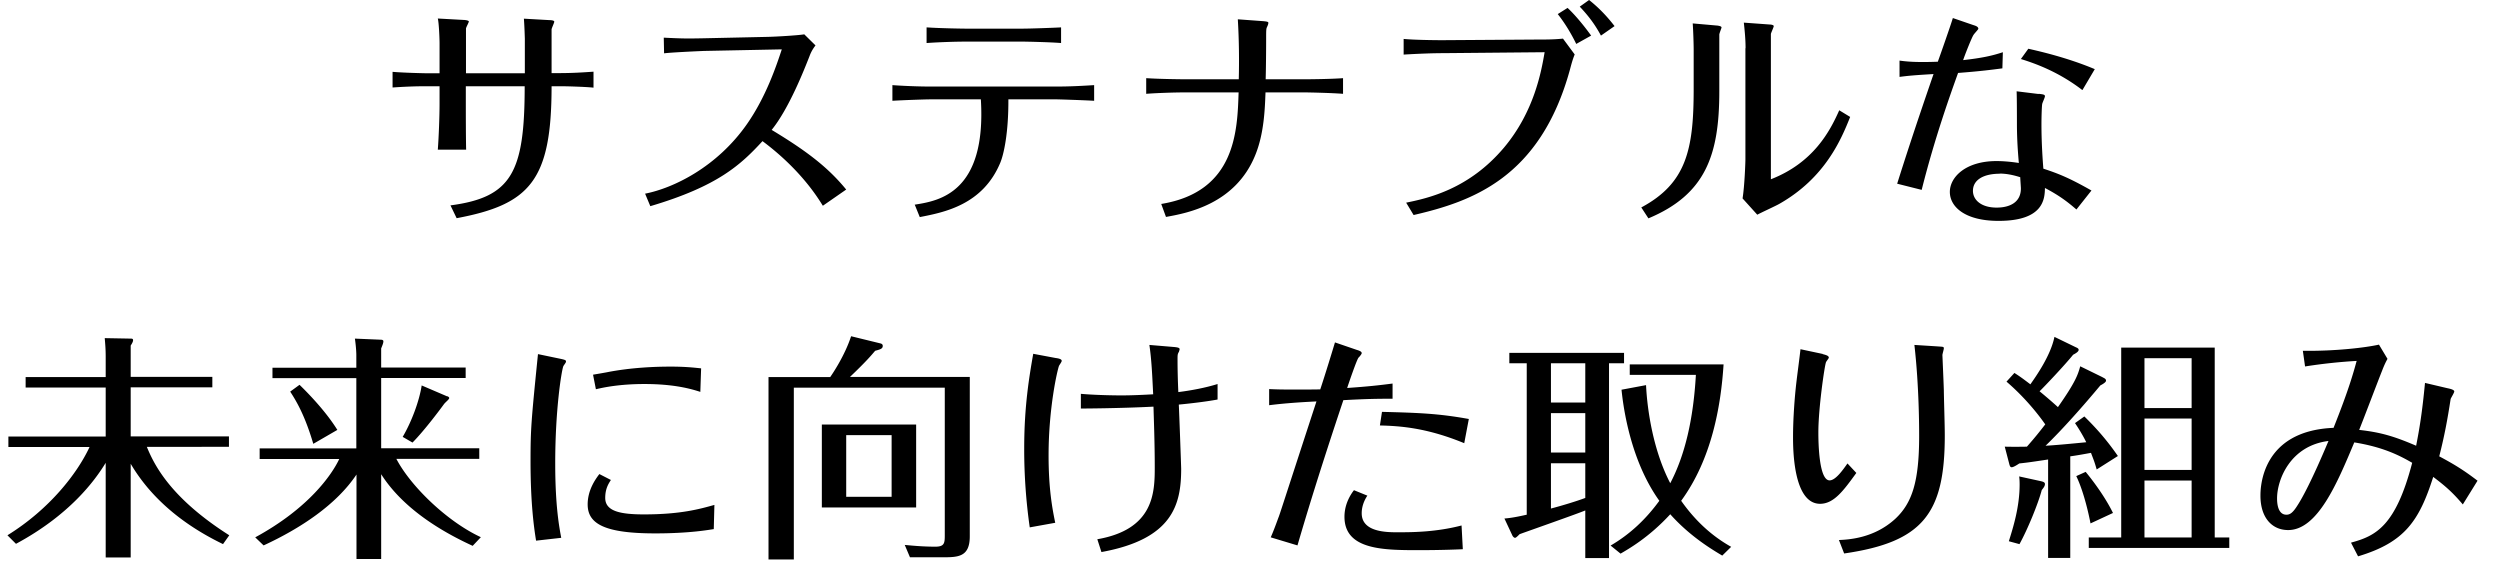 <svg id="a" xmlns="http://www.w3.org/2000/svg" height="36.89" viewBox="0 0 158 36.89"><defs><style/></defs><path d="M27.78 5.45h-.83c-.72 0-1.43.03-2.14.08v-.99c.68.06 1.99.09 2.14.09h.83V2.74c0-.31-.04-1.29-.11-1.57l1.64.09c.08 0 .32.03.32.1 0 .06-.17.36-.18.44v2.83h3.72V2.45s-.02-.76-.06-1.27l1.59.09c.09 0 .33.01.33.1 0 .07-.17.42-.17.49v2.76h.54c.71 0 1.41-.04 2.11-.09v1.01c-.53-.06-1.82-.09-2.05-.09h-.6c0 5.96-1.37 7.47-6 8.34l-.39-.81c3.88-.51 4.69-2.11 4.69-7.53h-3.72v1.11c0 .3 0 2.01.02 2.9h-1.79c.06-.79.11-2.11.11-2.92V5.46zM52 13c-1.22-2.01-2.92-3.42-3.81-4.08-1.38 1.5-2.83 2.85-7.09 4.11l-.33-.79c1.79-.35 4.54-1.68 6.44-4.4 1.2-1.72 1.85-3.66 2.2-4.72l-4.93.1c-.45.02-2.03.09-2.51.15l-.02-.99c1.17.06 1.5.06 2.5.04l4.09-.09c.47-.01 1.88-.09 2.29-.16l.71.7c-.23.3-.32.52-.39.71-.32.81-1.28 3.27-2.38 4.63 2.17 1.31 3.54 2.34 4.71 3.77L52.01 13zm5.84-.07c1.53-.24 4.51-.77 4.15-6.65h-3.21c-.32 0-1.75.05-2.38.09v-.99c.66.05 1.7.09 2.36.09h8.03c.78 0 1.58-.04 2.36-.09v.99c-.66-.04-2.23-.09-2.35-.09h-3.07c.01 2.13-.29 3.47-.51 4-1.11 2.67-3.55 3.14-5.09 3.44l-.32-.79zM61 2.63c-.66 0-1.78.04-2.44.09v-.99c.87.06 2.3.08 2.44.08h3.64c.42 0 1.9-.05 2.42-.08v.99c-.69-.06-2.27-.09-2.39-.09H61zm17.29 2.38c.03-1.11.02-2.46-.06-3.79l1.64.12c.2.02.29.04.29.1 0 .08-.04.17-.08.26-.06.12-.06.19-.06.82s-.01 1.86-.03 2.49h2.5c.26 0 1.58-.01 2.39-.07v.99c-.72-.06-2.24-.09-2.39-.09h-2.51c-.04 1.05-.09 2.61-.65 3.97-1.26 3.1-4.3 3.66-5.64 3.9l-.3-.82c4.71-.77 4.81-4.62 4.89-7.05h-3.42c-.63 0-1.82.04-2.42.09v-.99c.92.06 2.27.07 2.42.07h3.43zm10.57 7.8c1.37-.28 3.97-.84 6.2-3.49 1.9-2.27 2.35-4.79 2.56-6.02l-6.44.06c-.57 0-1.47.03-2.47.09v-.99c.59.06 1.83.08 2.44.08l5.87-.04c.65 0 1.19 0 1.76-.06l.74 1c-.13.33-.18.51-.3.96-1.88 6.85-6.21 8.34-9.88 9.19l-.47-.78zM99.62 2.78c-.32-.66-.72-1.32-1.17-1.89l.62-.39c.54.5 1.13 1.25 1.49 1.75l-.93.52zm.81-2.78c.63.5 1.14 1.04 1.61 1.65l-.86.6c-.38-.71-.8-1.26-1.34-1.83l.59-.42zm8.23 5.78c0 4.02-.87 6.51-4.48 8.02l-.45-.69c2.86-1.53 3.31-3.68 3.31-7.48V3.15c0-.4-.03-1.27-.06-1.67l1.59.14c.09.02.23.04.23.12 0 .03-.14.38-.14.44v3.6zm1.66-2.73c0-.54-.05-1.08-.11-1.62l1.65.12c.08 0 .24.03.24.1s-.17.42-.18.5v9.18c2.69-1.05 3.73-3.03 4.32-4.36l.69.42c-.56 1.41-1.58 3.85-4.47 5.49-.2.12-1.19.57-1.4.69l-.93-1.03c.13-.8.18-2.31.18-2.46V3.05zm9.73.78c.32.04.89.13 2.42.07.14-.38.83-2.35.95-2.76l1.28.44c.12.04.33.09.33.24 0 .04-.26.31-.3.38-.11.15-.56 1.29-.66 1.6 1.16-.13 1.82-.27 2.51-.5l-.03 1.02c-.62.08-1.35.18-2.8.29-.47 1.31-1.47 4.08-2.3 7.39l-1.55-.39c.47-1.49 1.11-3.48 2.3-6.93-1.16.07-1.54.1-2.15.18V3.83zm8.8 2.1c.25.03.39.04.39.15 0 .08-.15.39-.17.48-.03.12-.05.87-.05 1.29 0 1.23.08 2.29.12 2.81 1.01.33 1.68.61 3.04 1.38l-.95 1.2c-.66-.57-1.16-.92-1.99-1.36-.01.71-.1 2.08-2.93 2.08-2.14 0-3.08-.9-3.08-1.83s.99-1.95 2.95-1.95c.2 0 .71.01 1.41.12-.06-.72-.11-1.36-.12-2.31 0-.31 0-1.86-.02-2.22l1.38.17zm-2.47 5.05c-1.01 0-1.69.38-1.69 1.08 0 .56.5 1.06 1.5 1.06.78 0 1.53-.3 1.53-1.21 0-.1-.04-.6-.04-.71-.29-.09-.77-.23-1.31-.23zm5.22-5.29c-1.56-1.2-3.08-1.71-3.88-1.96l.47-.65c.66.15 2.44.55 4.2 1.29l-.78 1.32zM14.1 34.39c-3.19-1.54-4.9-3.48-5.84-5.08v5.92H6.68v-5.98c-.68 1.12-2.27 3.29-5.67 5.12l-.54-.54c2.65-1.64 4.41-3.9 5.19-5.58H.53v-.66h6.15v-3.1H1.62v-.66h5.06v-1.26c0-.54-.03-.81-.06-1.2l1.64.03c.09 0 .15.01.15.1s-.06.2-.15.34v1.98h5.16v.66H8.26v3.1h6.21v.66H9.28c.48 1.18 1.53 3.25 5.21 5.59l-.39.55zm15.78.11c-1.77-.81-4.35-2.26-5.79-4.53v5.36h-1.56v-5.34c-1.26 1.89-3.51 3.39-5.87 4.48l-.53-.51c3.37-1.83 4.84-3.95 5.31-4.95h-5.03v-.67h6.11V23.9h-5.3v-.66h5.3v-.81c0-.24-.04-.7-.09-1.03l1.66.07c.09 0 .14.05.14.09 0 .1-.03.19-.14.46v1.21h5.34v.66h-5.34v4.44h6.2V29h-5.24c.9 1.73 3.22 3.97 5.34 4.95l-.51.54zM19.8 28.05c-.53-1.8-1.07-2.7-1.46-3.3l.59-.43c.71.69 1.72 1.77 2.39 2.85l-1.52.88zm8.47-3.01c.06.03.12.06.12.12 0 .08-.23.25-.33.38-.15.21-1.2 1.63-1.99 2.43l-.62-.36c.54-.91 1.05-2.25 1.2-3.25l1.61.69zm7.17-2.36c.33.07.33.1.33.18 0 .06-.14.22-.17.29-.11.29-.51 2.71-.51 6.13 0 2.74.26 4.06.38 4.71l-1.59.18c-.14-.86-.35-2.4-.35-5.01 0-2.04.04-2.52.47-6.78l1.44.3zm3.17 7.65c-.15.24-.36.55-.36 1.14 0 .84.95 1.04 2.45 1.04 2.32 0 3.52-.34 4.45-.6l-.04 1.53c-.29.04-1.49.27-3.7.27-3.19 0-4.27-.6-4.27-1.83 0-.9.48-1.58.74-1.92l.74.38zm5.66-5.56c-.53-.17-1.59-.5-3.54-.5-1.59 0-2.6.22-3.07.33l-.18-.92c.35-.06.48-.08.86-.15 1.56-.31 3.14-.36 4.03-.36.93 0 1.46.06 1.94.11l-.05 1.49zm17.02-.95V33.9c0 1.31-.75 1.32-1.72 1.32h-2.06l-.33-.78c.35.03 1.08.11 1.93.11.56 0 .6-.21.6-.69V24.5h-9.54v10.86h-1.6V23.83h3.9c.14-.2.92-1.35 1.32-2.58l1.88.46c.06.02.12.06.12.15 0 .18-.15.22-.48.31-.23.27-.54.65-1.59 1.65h7.57zm-3.39 3.01v5.24h-5.96v-5.24h5.96zm-4.42.67v3.9h2.87v-3.9h-2.87zm13.27-4.87c.27.04.35.1.35.18 0 .06-.14.25-.17.31-.1.25-.66 2.64-.66 5.66 0 2.14.24 3.38.42 4.26l-1.61.29a34.82 34.82 0 01-.35-5c0-2.68.32-4.53.57-5.97l1.44.27zm10.2 2.62c-.81.15-1.91.27-2.45.32.02.33.15 3.94.15 4.06 0 2.25-.53 4.44-5.04 5.26l-.26-.81c3.57-.62 3.63-2.94 3.63-4.54s-.06-3.06-.08-3.84c-2.14.11-4.51.12-4.59.12v-.93c.99.09 2.32.1 2.54.1.71 0 1.5-.04 2.03-.07-.06-1.2-.1-2.18-.24-3.12l1.55.13c.36.03.36.09.36.15 0 .04-.03.1-.04.15-.09.15-.09.2-.09.51 0 .66.02 1.38.05 2.04.8-.1 1.71-.27 2.48-.51v.97zm11.06-.05c-.96 0-1.64.01-3.11.09-1.52 4.54-2.36 7.33-2.9 9.18l-1.69-.51c.14-.32.24-.57.48-1.23.08-.18.3-.9 2.41-7.36-.59.03-1.82.09-2.99.24v-1.02c.41.02.77.03 1.52.03s1.11 0 1.71-.01c.32-.96.81-2.57.93-2.97l1.37.47c.24.07.32.13.32.21 0 .06-.15.24-.2.28-.12.15-.6 1.56-.72 1.92 1.31-.09 2.03-.17 2.87-.28v.97zm-1.59 6.12c-.36.54-.36 1-.36 1.12 0 1.2 1.59 1.2 2.29 1.2.92 0 2.41-.01 4.02-.43l.08 1.5c-1.22.06-2.57.06-2.74.06-2.24 0-4.74 0-4.74-2.11 0-.62.23-1.2.6-1.68l.86.35zm.93-5.29c2.3.06 3.54.1 5.48.45l-.29 1.53c-2.33-.96-4-1.09-5.33-1.12l.13-.85zm14.36 9.24h-1.52v-3.01c-.47.2-3.49 1.26-4.15 1.5-.13.13-.23.23-.29.23s-.14-.08-.17-.15l-.5-1.07c.57-.04 1.25-.21 1.41-.24v-9.57h-1.1v-.66h7.25v.66h-.95v12.31zm-1.52-12.31h-2.17v2.48h2.17v-2.48zm0 3.15h-2.17v2.49h2.17v-2.49zm0 3.17h-2.17v2.86c.72-.19 1.61-.46 2.17-.67v-2.19zm8.65 5.83c-.53-.32-1.99-1.16-3.28-2.61-1.35 1.47-2.63 2.19-3.14 2.49l-.63-.51c1.25-.73 2.24-1.68 3.08-2.83-1.81-2.53-2.27-5.83-2.39-7.02l1.55-.29c.08 1.65.47 4.16 1.53 6.2.93-1.77 1.46-4.04 1.62-6.85H103v-.66h5.93c-.17 2.65-.75 5.98-2.68 8.62.95 1.35 2.02 2.27 3.16 2.91l-.57.56zm6.35-12.73c.33.08.39.14.39.23 0 .04-.17.24-.18.29-.09.24-.48 2.91-.48 4.42 0 .63.03 3.04.71 3.04.38 0 .84-.66 1.13-1.07l.56.6c-.8 1.1-1.41 1.95-2.29 1.95-1.71 0-1.71-3.52-1.71-4.23 0-1.07.09-2.47.23-3.6.03-.27.21-1.62.24-1.94l1.41.3zm7.22-.49c.39.03.44.01.44.13 0 .06-.09.36-.09.42 0 .01.08 1.84.09 2.21.01.76.06 2.17.06 2.88 0 4.92-1.38 6.73-6.36 7.45l-.33-.85c.63-.03 2.21-.11 3.55-1.33 1.08-1 1.52-2.37 1.52-5.24 0-.46 0-3.13-.3-5.76l1.43.09zm10.48 1.96c.12.06.21.1.21.21 0 .07-.11.17-.36.3-1.04 1.25-2.38 2.77-3.46 3.81.6-.03 1.55-.12 2.57-.22-.23-.48-.56-.99-.71-1.21l.59-.42c.84.82 1.49 1.59 2.12 2.5l-1.34.85c-.15-.53-.2-.62-.36-1.05-.32.06-.92.17-1.31.22v6.42h-1.4v-6.22c-1.31.2-1.46.21-1.82.25-.18.12-.38.24-.48.24-.08 0-.11-.06-.14-.15l-.3-1.15c.6.01.69.01 1.4 0 .51-.58.78-.92 1.16-1.41-.09-.12-.98-1.44-2.45-2.7l.5-.55c.39.25.56.38 1.01.72.35-.5 1.28-1.81 1.52-3l1.38.67c.08.03.15.08.15.15 0 .1-.14.2-.35.31-.53.66-1.81 2.01-2.12 2.31.33.27.8.67 1.16 1 1.13-1.61 1.26-2.05 1.41-2.58l1.41.69zm-5.93 10.35c.27-.86.68-2.16.68-3.58 0-.23-.01-.38-.03-.51l1.37.3c.12.03.26.06.26.18 0 .11-.06.21-.2.38-.23.87-.9 2.5-1.41 3.42l-.66-.18zm4.86-4.37c.38.46 1.19 1.51 1.72 2.59l-1.42.66c-.06-.32-.38-1.92-.9-2.99l.6-.27zm8.15-7.86v12h.92v.66h-8.88v-.66h2.05v-12h5.91zm-4.44.67v3.15h2.98v-3.15h-2.98zm0 3.81v3.25h2.98v-3.25h-2.98zm0 3.92v3.6h2.98v-3.6h-2.98zm13.07 3.92c1.56-.42 2.81-1.05 3.85-5.04-.86-.5-1.88-1-3.66-1.29-1.08 2.58-2.32 5.54-4.18 5.54-1.01 0-1.75-.77-1.75-2.17 0-.42 0-4.1 4.62-4.29.95-2.38 1.25-3.46 1.46-4.23a33.3 33.3 0 00-3.26.35l-.14-.99c2.03.03 3.97-.2 4.81-.39l.54.9c-.06.11-.18.32-.35.77-.21.52-1.2 3.13-1.44 3.72 1.34.15 2.18.39 3.6 1 .21-1.07.38-2.08.56-3.97l1.4.33c.14.03.45.09.45.21 0 .08-.21.41-.23.48-.2 1.3-.39 2.33-.72 3.62 1.01.54 1.58.9 2.42 1.54l-.93 1.5c-.63-.74-1.05-1.12-1.87-1.74-.89 2.79-1.81 4.14-4.75 5.02l-.44-.85zm-4.69-2.78c0 .25.03 1.02.59 1.02.23 0 .41-.12.72-.62.29-.45.89-1.54 1.94-4.04-2.42.3-3.25 2.45-3.25 3.63z"/></svg>